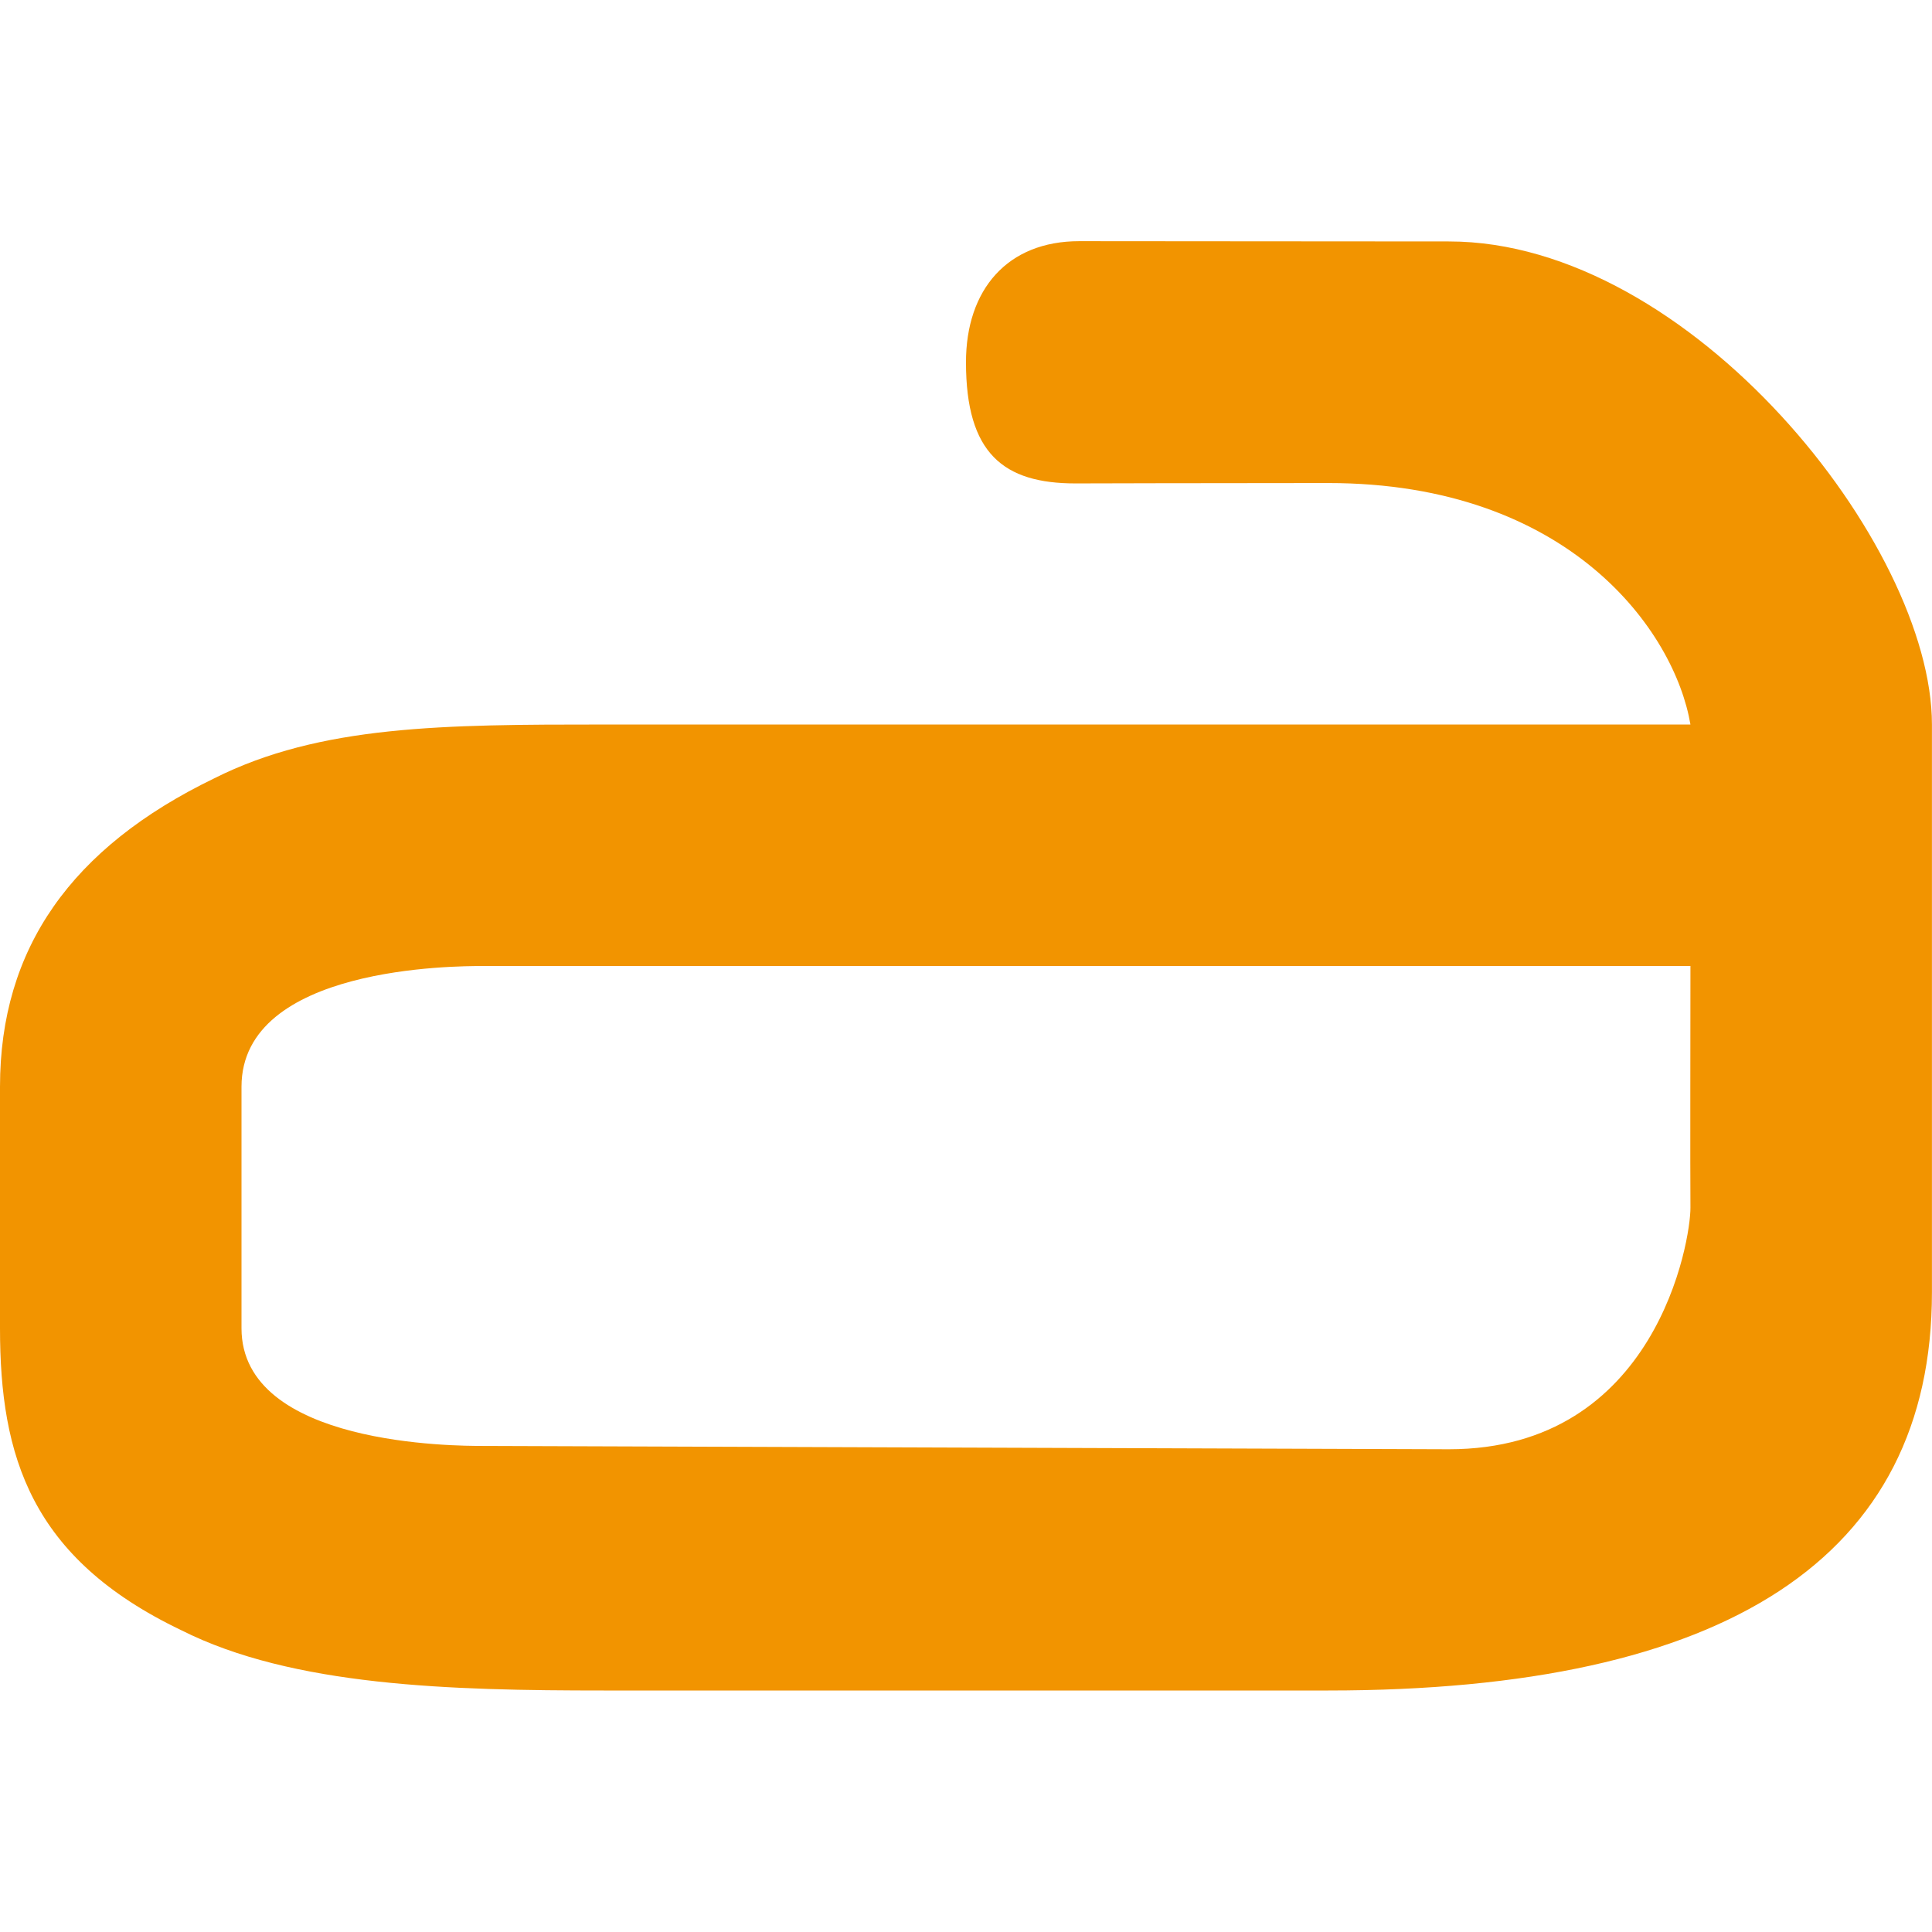 <?xml version="1.0" encoding="UTF-8" standalone="no"?>
<!DOCTYPE svg PUBLIC "-//W3C//DTD SVG 1.1//EN" "http://www.w3.org/Graphics/SVG/1.1/DTD/svg11.dtd">
<svg width="100%" height="100%" viewBox="0 0 16 16" version="1.1" xmlns="http://www.w3.org/2000/svg" xmlns:xlink="http://www.w3.org/1999/xlink" xml:space="preserve" xmlns:serif="http://www.serif.com/" style="fill-rule:evenodd;clip-rule:evenodd;stroke-linejoin:round;stroke-miterlimit:2;">
    <g transform="matrix(0.151,0,0,0.151,0,-0.043)">
        <path d="M92.712,53.266C92.712,55.327 92.694,64.721 92.712,66.511C92.731,68.302 90.847,79.769 79.468,79.769L26.489,79.587C25.026,79.587 13.245,79.587 13.245,73.133L13.245,59.888C13.245,53.266 25.021,53.266 26.489,53.266L92.712,53.266ZM105.957,71.164L105.957,40.021C105.957,30.167 92.712,13.527 79.468,13.527C70.41,13.527 66.223,13.512 59.192,13.512C55.249,13.512 52.979,16.166 52.979,20.155C52.979,25.162 55.041,26.798 58.984,26.798C58.984,26.798 66.223,26.777 72.845,26.777C86.09,26.777 91.853,34.919 92.712,40.021L33.112,40.021C24.367,40.021 17.559,40.047 11.745,42.975C3.908,46.769 0,52.305 0,59.888L0,73.133C0,80.162 1.694,85.747 9.933,89.689C16.046,92.776 24.725,93 33.112,93L72.845,93C94.675,93 105.957,85.72 105.957,71.164Z" style="fill:rgb(242,148,0);fill-rule:nonzero;"/>
    </g>
</svg>
